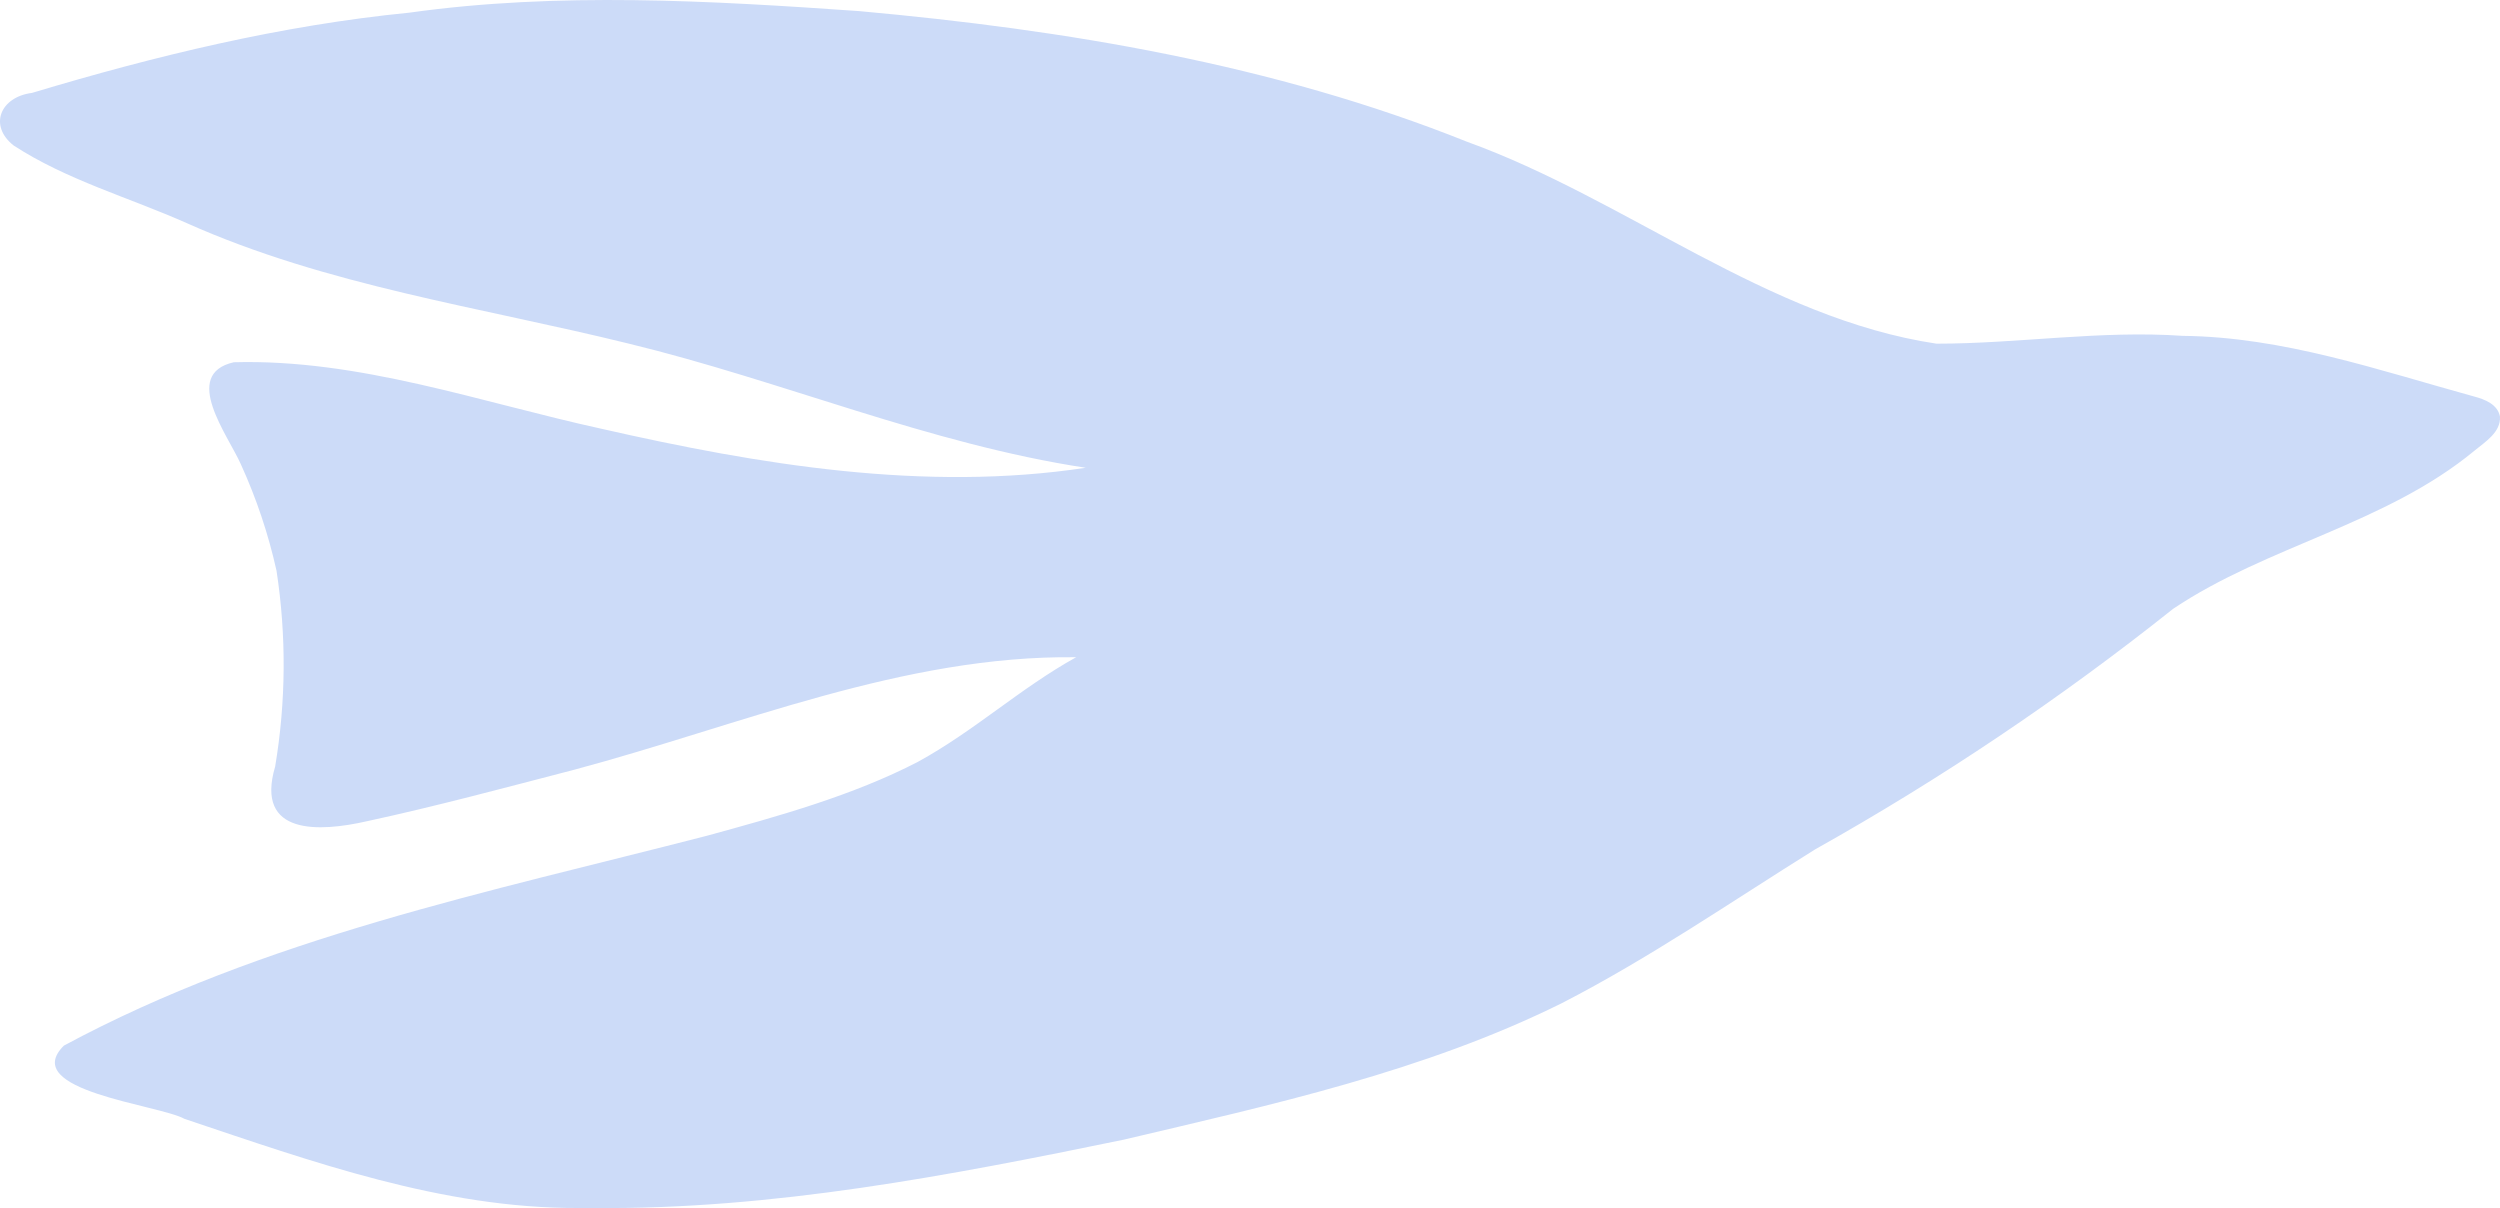<?xml version="1.0" encoding="UTF-8"?> <svg xmlns="http://www.w3.org/2000/svg" width="149" height="72" viewBox="0 0 149 72" fill="none"><path d="M11.003 66.687C9.468 65.833 1.1 65.018 3.806 62.32C15.763 55.883 29.114 53.174 42.133 49.811C46.359 48.655 50.83 47.416 54.706 45.406C58.083 43.559 60.789 41.028 64.138 39.171C53.832 39.046 44.067 43.245 34.239 45.872C30.126 46.939 26.002 48.053 21.861 48.947C19.067 49.584 15.176 49.822 16.4 45.683C17.046 41.824 17.073 37.886 16.481 34.017C15.996 31.836 15.285 29.712 14.359 27.679C13.595 25.946 10.78 22.305 13.935 21.59C21.419 21.384 28.637 23.978 35.862 25.558C45.245 27.694 55.123 29.334 64.708 27.879C55.357 26.455 46.632 22.701 37.475 20.48C28.633 18.298 19.498 17.038 11.13 13.298C7.693 11.771 3.975 10.729 0.814 8.672C-0.689 7.49 0.014 5.779 1.907 5.537C9.263 3.327 16.761 1.508 24.403 0.754C33.263 -0.488 42.345 0.042 51.194 0.661C63.502 1.775 75.894 3.828 87.434 8.448C96.941 11.885 105.334 18.971 115.413 20.483C120.308 20.483 125.189 19.676 130.09 20.017C136.074 20.081 141.737 22.056 147.448 23.629C148.096 23.8 148.863 24.096 148.998 24.832C149.054 25.761 148.12 26.331 147.487 26.854C142.182 31.245 135.127 32.523 129.521 36.284C122.801 41.635 115.663 46.431 108.177 50.626C103.183 53.74 98.327 57.093 93.09 59.787C84.874 63.861 75.816 65.837 66.953 67.929C56.577 70.064 46.055 72.093 35.431 71.997C35.102 71.997 34.773 71.997 34.448 71.997C26.349 72.022 18.621 69.242 11.003 66.687Z" fill="#CCDBF8"></path></svg> 